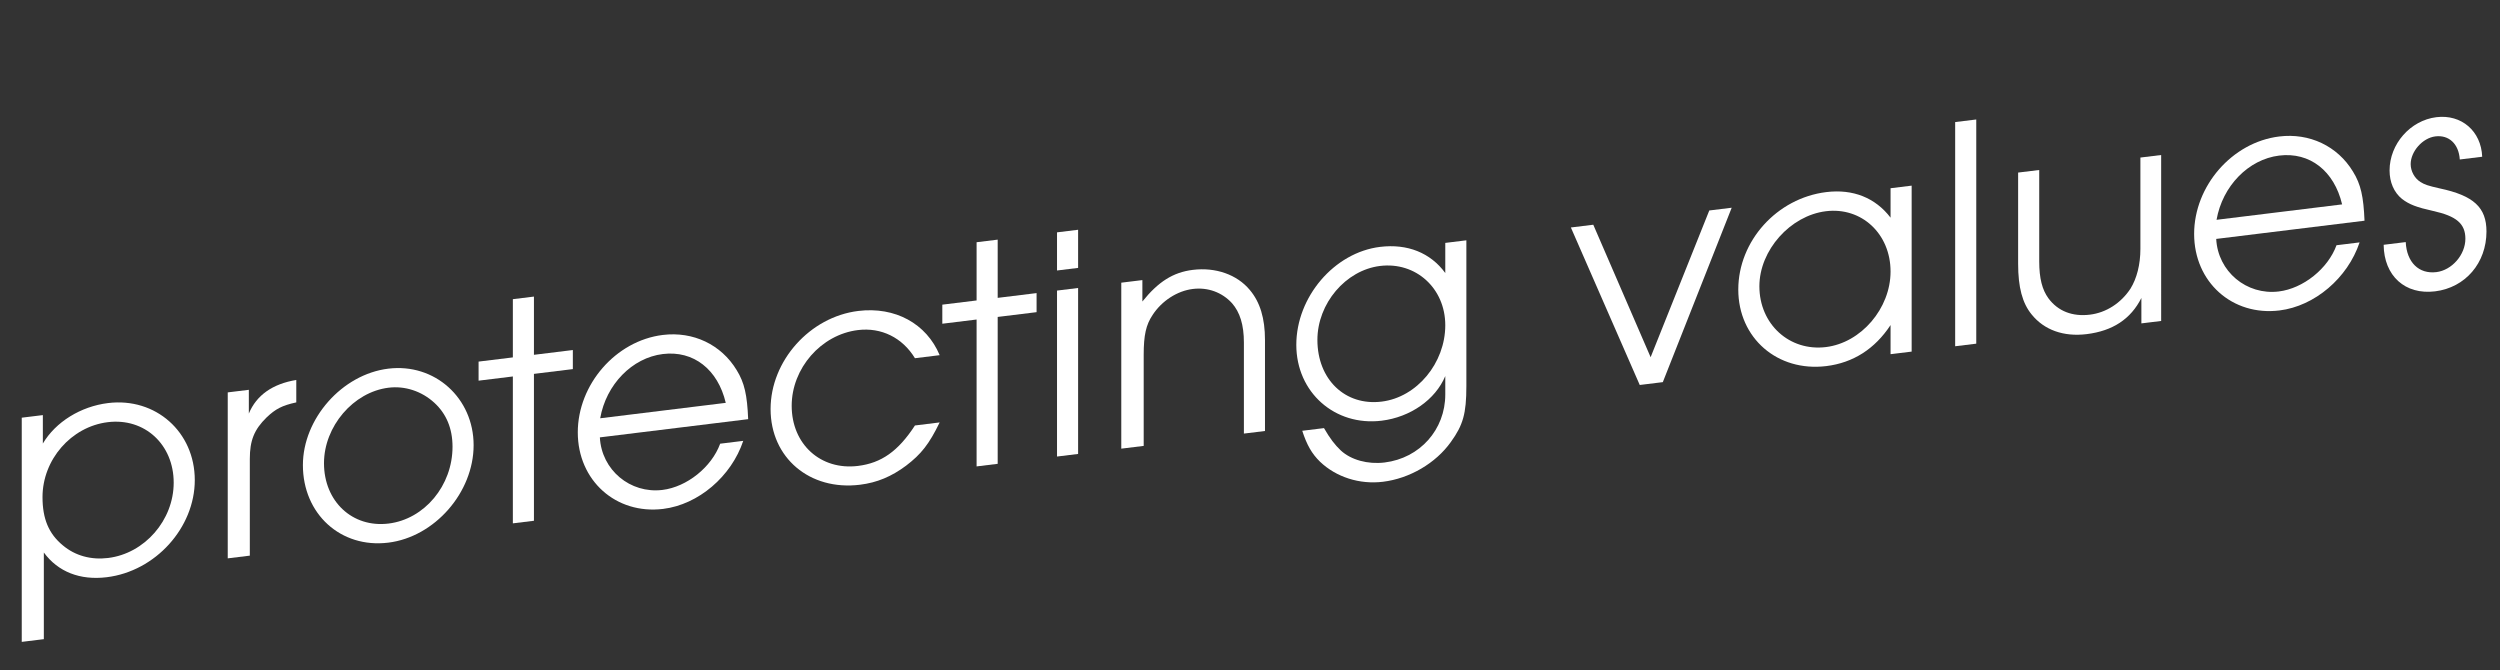 <!-- Generator: Adobe Illustrator 18.1.0, SVG Export Plug-In  -->
<svg version="1.1"
	 xmlns="http://www.w3.org/2000/svg" xmlns:xlink="http://www.w3.org/1999/xlink" xmlns:a="http://ns.adobe.com/AdobeSVGViewerExtensions/3.0/"
	 x="0px" y="0px" width="343.726px" height="92.159px" viewBox="0 0 343.726 92.159" enable-background="new 0 0 343.726 92.159"
	 xml:space="preserve">
<rect x="0" y="0" width="343.726" height="92.159" fill="#333333" stroke="none"/>
<defs>
</defs>
<g>
	<path fill="#FFFFFF" d="M5.891,57.072v3.91c1.767-2.979,5.211-5.104,8.972-5.565c6.525-0.801,11.918,3.966,11.918,10.591
		c0,6.533-5.393,12.531-12.099,13.354c-3.671,0.451-6.707-0.74-8.655-3.398v11.915L2.99,88.251V57.428L5.891,57.072z M5.845,68.349
		c0,2.99,0.861,5.047,2.811,6.647c1.676,1.404,3.851,2.012,6.207,1.722c5.03-0.617,9.018-5.201,9.018-10.354
		c0-5.244-3.987-8.941-9.062-8.318C9.787,58.664,5.845,63.195,5.845,68.349z"/>
	<path fill="#FFFFFF" d="M31.313,53.95l2.9-0.355v3.266c1.042-2.521,3.262-4.081,6.524-4.62v3.083
		c-1.948,0.423-2.854,0.902-4.078,2.064c-1.722,1.684-2.311,3.182-2.311,5.712v13.296l-3.036,0.373V53.95z"/>
	<path fill="#FFFFFF" d="M65.118,61.209c0,6.486-5.347,12.617-11.736,13.401c-6.525,0.802-11.736-3.94-11.736-10.657
		c0-6.396,5.393-12.486,11.736-13.265C59.771,49.903,65.118,54.722,65.118,61.209z M44.546,63.688c0,5.244,3.896,8.906,8.881,8.295
		c4.939-0.606,8.791-5.221,8.791-10.557c0-2.53-0.861-4.54-2.492-6.043c-1.767-1.623-4.078-2.351-6.299-2.078
		C48.579,53.9,44.546,58.628,44.546,63.688z"/>
	<path fill="#FFFFFF" d="M70.513,51.76L65.8,52.338v-2.622l4.713-0.578v-8.005l2.899-0.356v8.005l5.348-0.656v2.622l-5.348,0.656
		V71.6l-2.899,0.356V51.76z"/>
	<path fill="#FFFFFF" d="M82.476,60.135c0.227,4.481,4.169,7.77,8.609,7.225c3.354-0.412,6.752-3.129,7.931-6.356l3.172-0.39
		c-1.632,4.893-6.163,8.762-11.012,9.356c-6.479,0.796-11.736-3.895-11.736-10.52c0-6.579,5.211-12.602,11.691-13.397
		c4.169-0.512,8.021,1.316,10.15,4.827c1.087,1.752,1.449,3.457,1.585,6.752L82.476,60.135z M99.785,55.388
		c-1.088-4.604-4.44-7.229-8.654-6.712c-4.215,0.518-7.794,4.177-8.61,8.832L99.785,55.388z"/>
	<path fill="#FFFFFF" d="M129.195,58.079c-1.45,2.985-2.537,4.36-4.621,5.95c-1.994,1.487-3.988,2.33-6.345,2.619
		c-6.888,0.846-12.28-3.69-12.28-10.407c0-6.625,5.393-12.67,12.054-13.488c5.075-0.623,9.38,1.747,11.192,6.079l-3.398,0.418
		c-1.722-2.825-4.622-4.263-7.84-3.868c-5.075,0.623-9.107,5.259-9.107,10.411c0,5.29,3.987,8.896,9.107,8.267
		c3.218-0.395,5.529-2.013,7.84-5.562L129.195,58.079z"/>
	<path fill="#FFFFFF" d="M134.272,43.931l-4.713,0.578v-2.622l4.713-0.578v-8.005l2.9-0.356v8.005l5.347-0.656v2.622l-5.347,0.656
		v20.196l-2.9,0.356V43.931z"/>
	<path fill="#FFFFFF" d="M145.33,31.946l2.899-0.356v5.244l-2.899,0.356V31.946z M145.33,39.951l2.899-0.356v22.818l-2.899,0.356
		V39.951z"/>
	<path fill="#FFFFFF" d="M154.166,38.866l2.9-0.356v2.944c2.175-2.705,4.214-4.015,6.934-4.349c3.126-0.384,6.071,0.636,7.839,2.765
		c1.404,1.668,2.084,3.885,2.084,6.875v12.514l-2.899,0.355V47.101c0-2.438-0.544-4.165-1.632-5.412
		c-1.359-1.489-3.308-2.216-5.392-1.96c-2.131,0.262-4.261,1.627-5.529,3.577c-0.906,1.354-1.224,2.772-1.224,5.486v12.514
		l-3.081,0.379V38.866z"/>
	<path fill="#FFFFFF" d="M201.611,53.098c0,3.772-0.453,5.347-2.13,7.669c-2.084,2.924-5.664,5.02-9.334,5.471
		c-3.218,0.395-6.435-0.636-8.655-2.756c-1.133-1.104-1.812-2.308-2.447-4.254l2.991-0.367c0.815,1.418,1.495,2.301,2.311,3.074
		c1.404,1.3,3.716,1.937,6.027,1.652c4.849-0.595,8.338-4.52,8.338-9.351v-2.53c-1.36,3.25-4.804,5.65-8.746,6.135
		c-6.435,0.79-11.736-3.896-11.736-10.429c0-6.579,5.211-12.693,11.51-13.467c3.761-0.462,6.933,0.805,8.973,3.592v-4.141
		l2.899-0.356V53.098z M181.13,46.733c0,5.43,3.807,9.103,8.836,8.484c4.849-0.595,8.746-5.306,8.746-10.504
		c0-5.061-4.033-8.752-8.973-8.146C185.026,37.147,181.13,41.72,181.13,46.733z"/>
	<path fill="#FFFFFF" d="M215.979,31.276l3.081-0.378l7.885,18.215l8.065-20.174l3.082-0.378l-9.471,23.98l-3.173,0.39
		L215.979,31.276z"/>
	<path fill="#FFFFFF" d="M262.834,48.342l-2.9,0.355v-4.003c-2.175,3.305-5.166,5.189-8.836,5.64
		c-6.707,0.824-12.1-3.85-12.1-10.521s5.302-12.567,12.1-13.402c3.67-0.45,6.751,0.781,8.836,3.516v-4.048l2.9-0.355V48.342z
		 M241.898,39.365c0,5.198,4.124,8.97,9.153,8.353c4.849-0.596,8.882-5.323,8.882-10.384c0-5.198-3.987-8.895-8.882-8.294
		C246.158,29.641,241.898,34.396,241.898,39.365z"/>
	<path fill="#FFFFFF" d="M268.817,16.783l2.9-0.355v30.823l-2.9,0.355V16.783z"/>
	<path fill="#FFFFFF" d="M297.139,44.13l-2.719,0.333v-3.496c-1.45,2.893-3.942,4.532-7.522,4.972
		c-3.172,0.39-5.845-0.57-7.567-2.704c-1.269-1.547-1.857-3.729-1.857-6.949v-12.56l2.9-0.355v12.559
		c0,2.346,0.407,3.906,1.269,5.089c1.313,1.771,3.308,2.538,5.709,2.243c2.221-0.272,4.26-1.58,5.574-3.583
		c0.86-1.394,1.359-3.295,1.359-5.457v-12.56l2.854-0.35V44.13z"/>
	<path fill="#FFFFFF" d="M304.708,32.849c0.227,4.48,4.169,7.77,8.609,7.224c3.354-0.411,6.752-3.129,7.93-6.356l3.173-0.39
		c-1.632,4.894-6.163,8.762-11.012,9.357c-6.48,0.796-11.736-3.895-11.736-10.52c0-6.579,5.211-12.603,11.691-13.397
		c4.168-0.513,8.021,1.315,10.15,4.826c1.087,1.753,1.449,3.457,1.585,6.752L304.708,32.849z M322.018,28.101
		c-1.088-4.604-4.44-7.229-8.654-6.711c-4.215,0.518-7.795,4.177-8.61,8.831L322.018,28.101z"/>
	<path fill="#FFFFFF" d="M330.765,33.284c0.136,2.79,1.812,4.424,4.214,4.129c2.13-0.262,3.988-2.376,3.988-4.585
		c0-2.07-1.224-3.115-4.441-3.824c-2.266-0.504-3.263-0.888-4.259-1.64c-1.134-0.919-1.723-2.318-1.723-3.929
		c0-3.635,2.855-6.884,6.435-7.323c3.444-0.423,6.163,1.912,6.299,5.438l-3.081,0.378c-0.136-2.146-1.495-3.404-3.354-3.176
		c-1.767,0.217-3.398,2.073-3.398,3.821c0,0.966,0.544,1.958,1.359,2.455c0.544,0.348,1.042,0.517,2.628,0.874
		c4.668,0.991,6.435,2.614,6.435,5.927c0,4.324-2.899,7.716-7.068,8.229c-4.124,0.506-7.023-2.128-7.069-6.401L330.765,33.284z"/>
</g>
</svg>